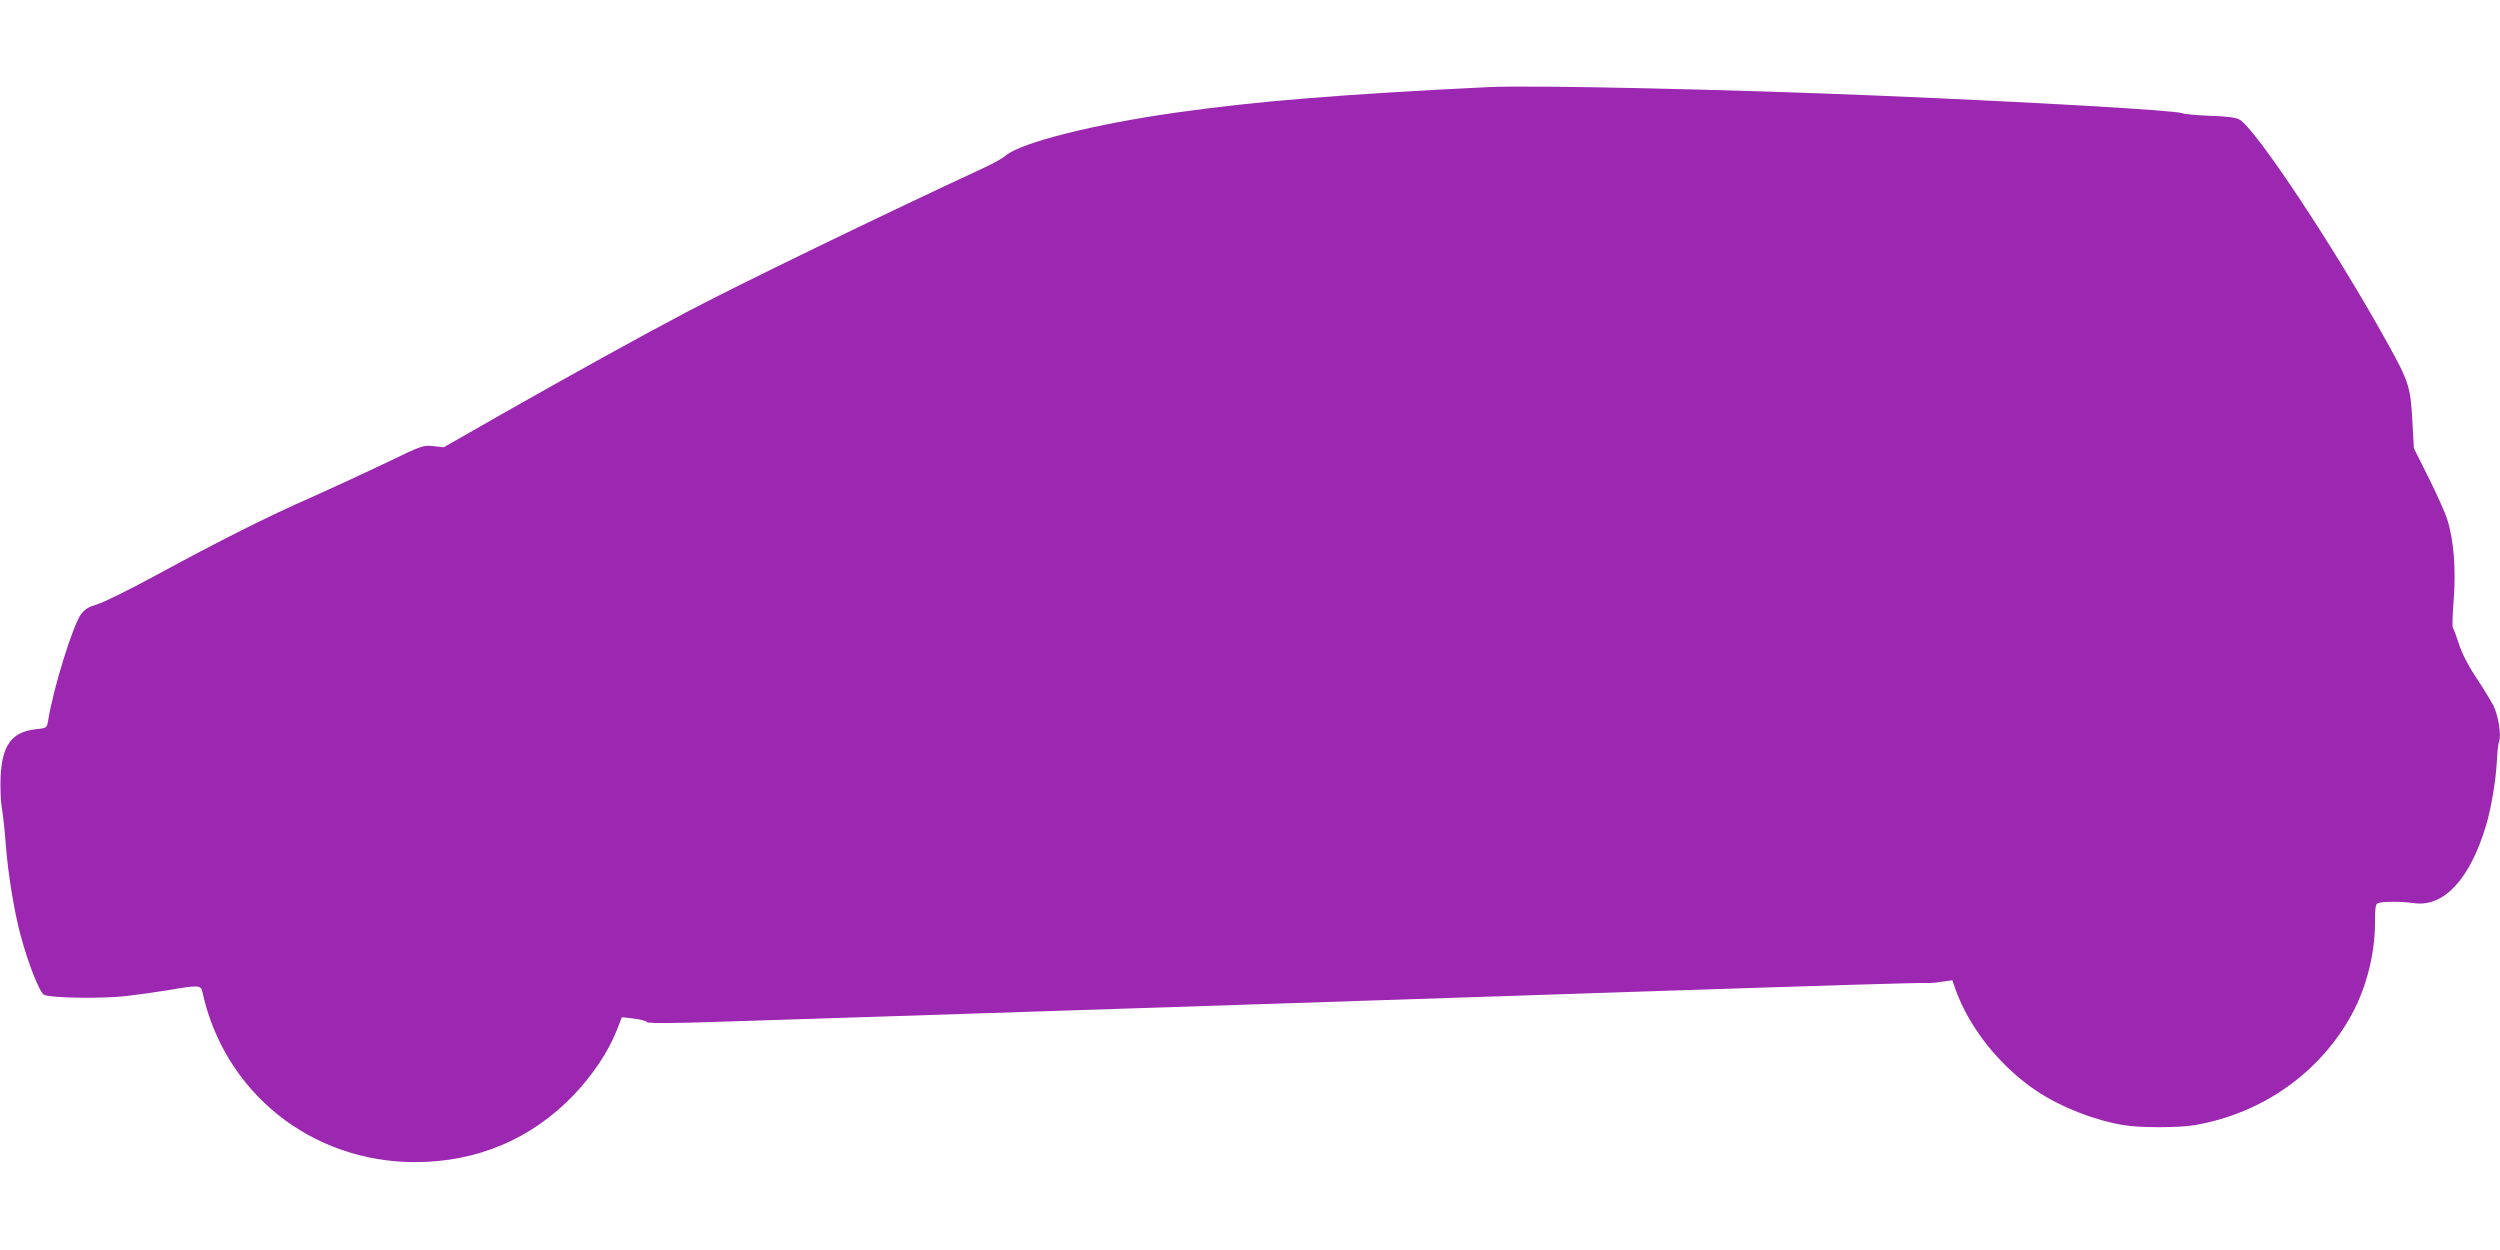 <?xml version="1.0" standalone="no"?>
<!DOCTYPE svg PUBLIC "-//W3C//DTD SVG 20010904//EN"
 "http://www.w3.org/TR/2001/REC-SVG-20010904/DTD/svg10.dtd">
<svg version="1.0" xmlns="http://www.w3.org/2000/svg"
 width="1280pt" height="640pt" viewBox="0 0 1280 640"
 preserveAspectRatio="xMidYMid meet">
<g transform="translate(0,640) scale(0.1,-0.1)"
fill="#9c27b0" stroke="none">
<path d="M7620 5954 c-754 -37 -1183 -72 -1595 -130 -419 -59 -795 -153 -875
-220 -16 -14 -66 -42 -112 -63 -528 -245 -1258 -599 -1523 -739 -239 -126
-584 -317 -947 -523 l-296 -169 -54 6 c-51 5 -59 3 -238 -84 -102 -49 -275
-129 -385 -178 -228 -100 -466 -220 -805 -404 -129 -70 -261 -135 -292 -144
-42 -12 -64 -25 -82 -49 -42 -56 -142 -376 -170 -548 -6 -36 -7 -37 -65 -43
-121 -14 -170 -81 -178 -243 -2 -54 0 -127 7 -163 6 -36 15 -121 20 -190 12
-149 42 -333 75 -457 38 -143 97 -293 120 -306 30 -17 291 -21 419 -7 61 7
161 21 221 31 151 26 163 25 171 -8 111 -516 557 -873 1089 -873 317 0 596
118 812 343 97 102 178 223 220 330 l27 69 60 -7 c34 -4 64 -12 68 -18 4 -7
123 -7 385 2 480 15 1178 38 1578 51 171 6 720 24 1220 40 501 17 1317 44
1815 60 1049 35 1513 49 1555 47 17 -1 53 2 80 7 l51 7 17 -49 c71 -197 230
-395 415 -518 121 -81 290 -148 441 -174 82 -15 290 -15 372 0 346 61 640 270
802 570 74 137 117 309 117 466 0 75 3 96 15 100 23 9 122 9 185 0 153 -22
287 124 369 399 27 92 50 230 55 330 2 44 7 88 11 98 13 31 -4 135 -29 185
-14 26 -53 91 -89 144 -41 62 -72 123 -87 170 -13 40 -27 78 -31 83 -4 6 -2
71 4 145 12 157 0 308 -33 410 -11 36 -55 133 -96 215 l-75 150 -8 145 c-9
168 -18 197 -128 395 -268 484 -680 1106 -759 1144 -19 10 -72 16 -149 18 -66
3 -129 8 -140 13 -33 15 -744 56 -1550 90 -760 32 -1789 55 -2005 44z"/>
</g>
</svg>
